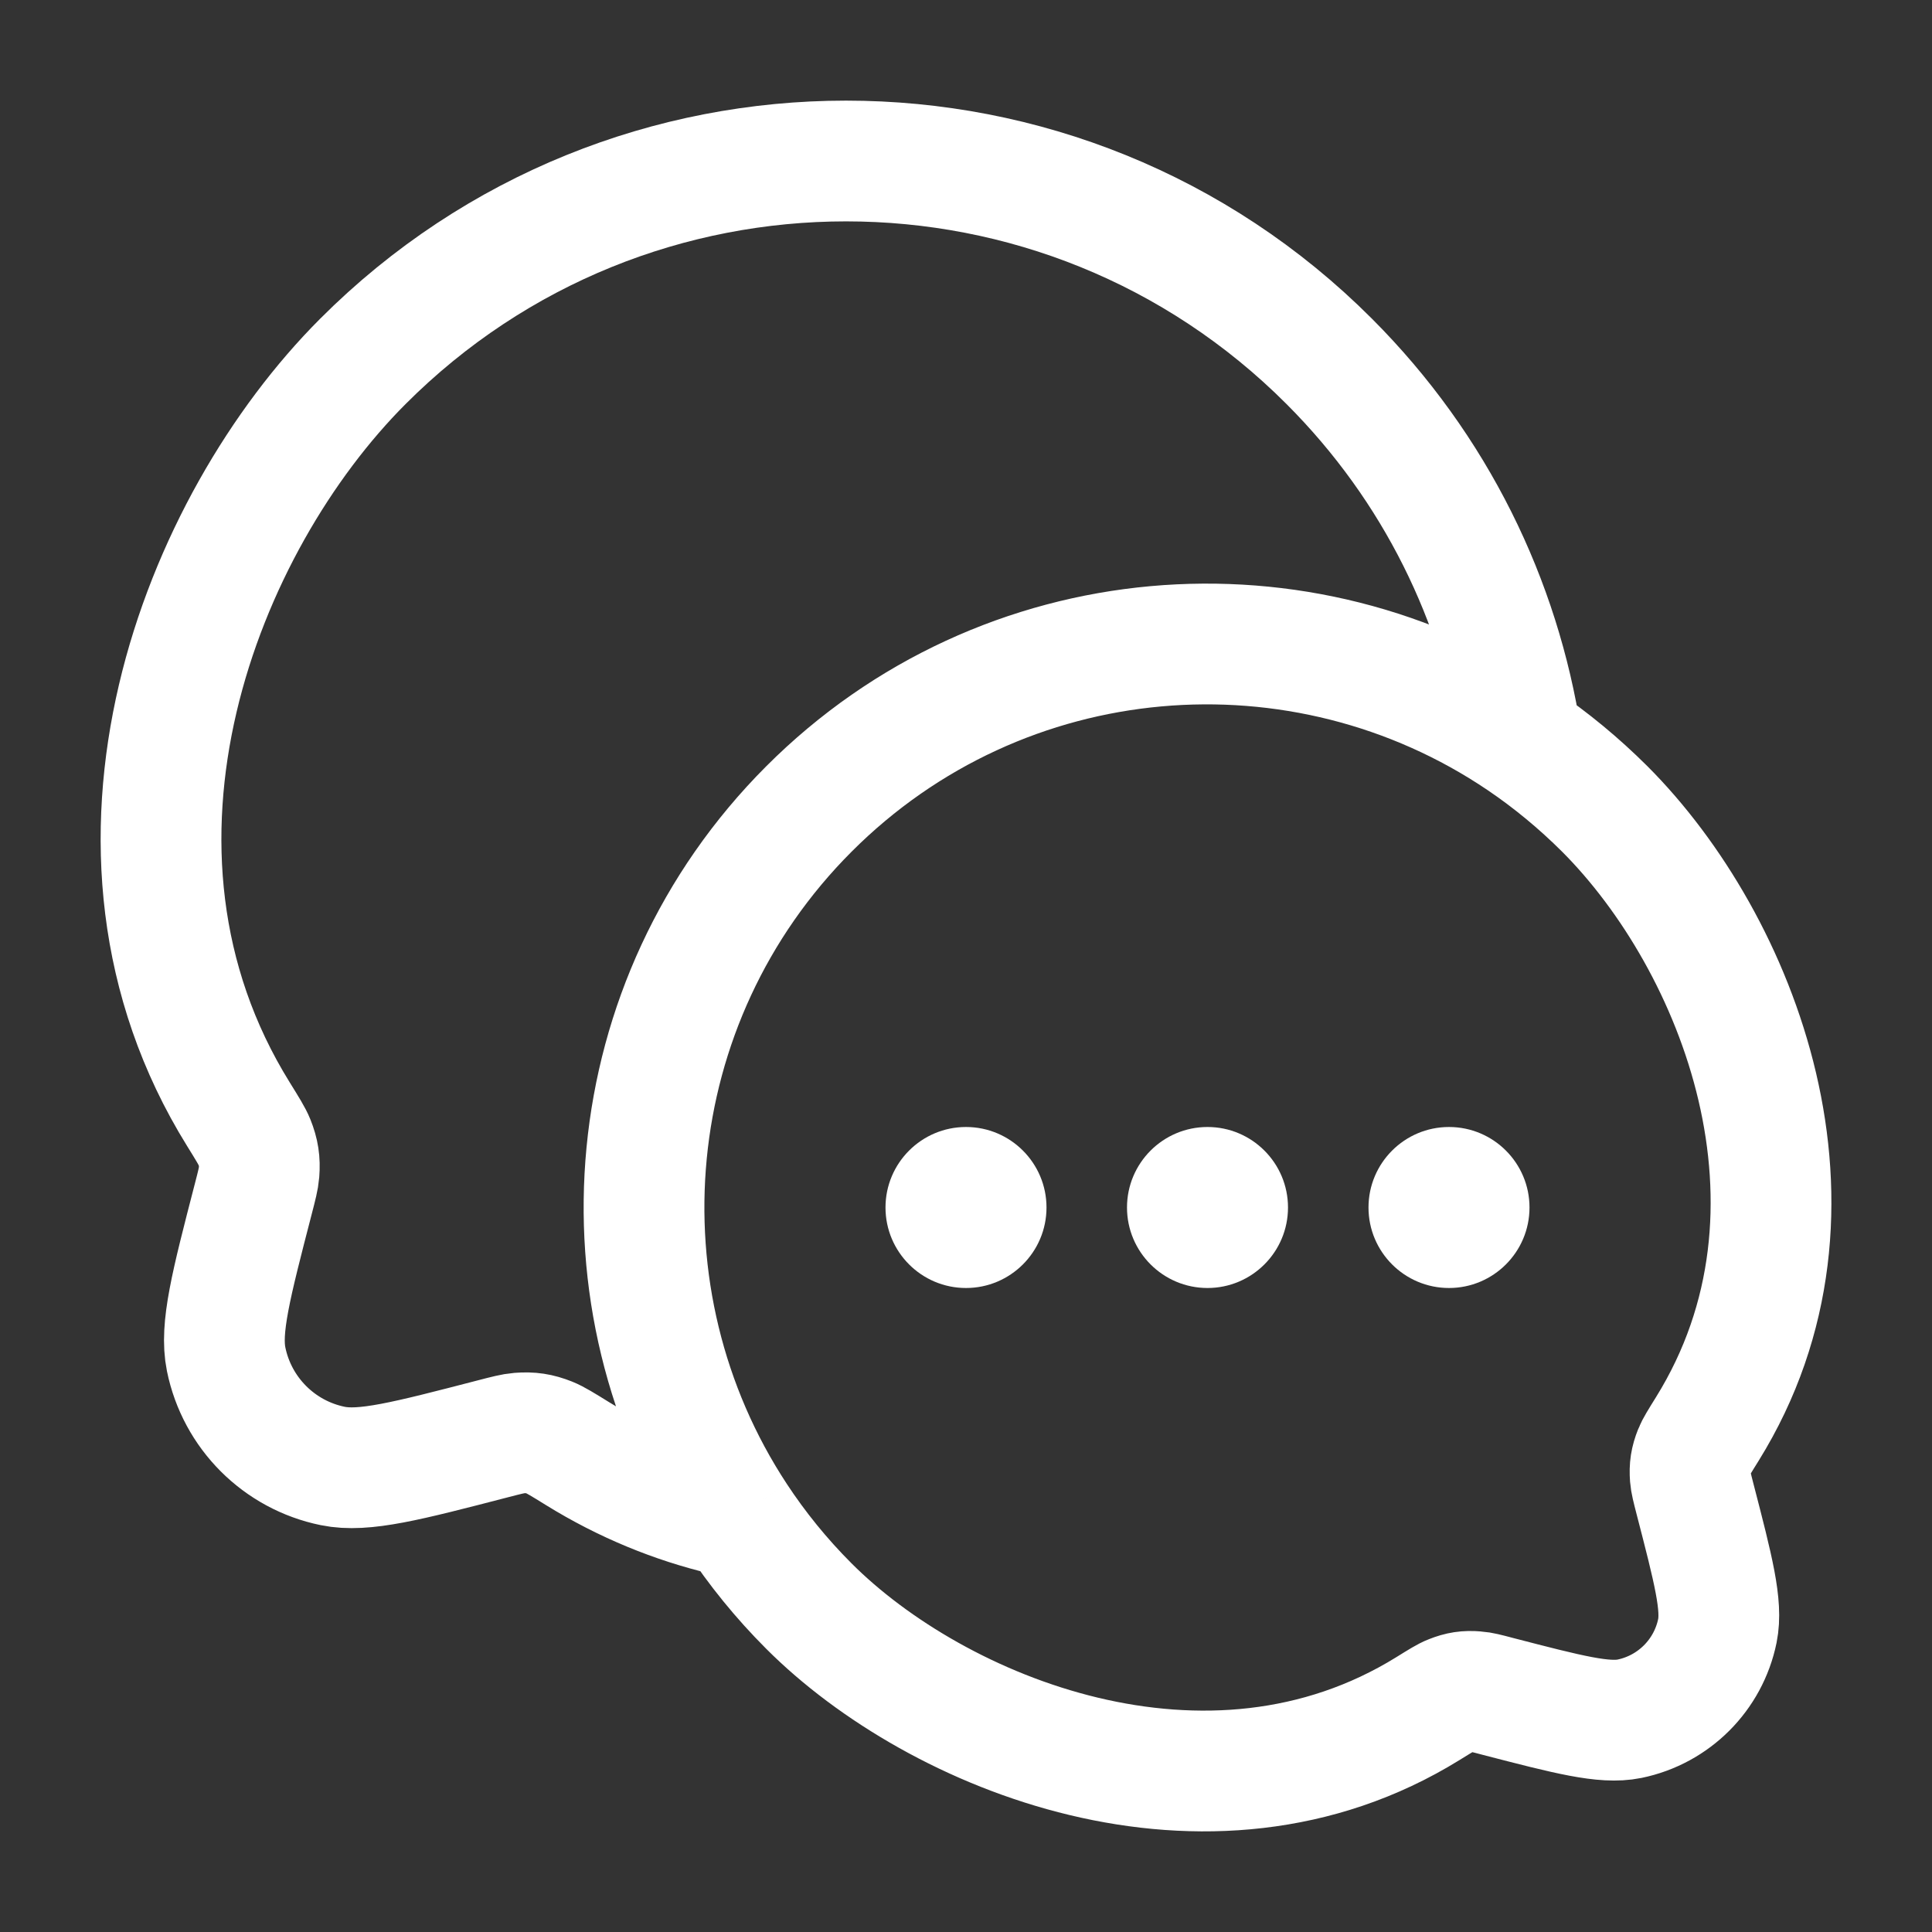 <svg width="24" height="24" viewBox="0 0 24 24" fill="none" xmlns="http://www.w3.org/2000/svg">
    <rect x="0" y="0" width="24" height="24" fill="#333333" stroke="none"/>
    <path
        d="M9.147 18.845C7.361 16.128 7.661 12.44 10.048 10.05C12.455 7.64 16.18 7.355 18.9 9.194M9.147 18.845C9.404 19.236 9.704 19.607 10.048 19.951C11.636 21.541 15.004 22.916 17.738 21.225C17.89 21.131 17.966 21.083 18.024 21.061C18.134 21.017 18.217 21.004 18.335 21.014C18.397 21.018 18.467 21.036 18.606 21.073C19.486 21.301 19.925 21.415 20.242 21.351C20.792 21.238 21.222 20.808 21.334 20.258C21.398 19.941 21.284 19.5 21.056 18.62C21.02 18.48 21.002 18.41 20.997 18.348C20.988 18.23 21.001 18.145 21.045 18.035C21.068 17.977 21.115 17.902 21.209 17.751C22.904 15.02 21.592 11.709 19.936 10.05C19.612 9.727 19.265 9.441 18.9 9.194M9.147 18.845L9 18.82C8.378 18.671 7.765 18.423 7.175 18.058C6.991 17.944 6.898 17.887 6.828 17.859C6.695 17.806 6.594 17.791 6.45 17.802C6.375 17.808 6.291 17.83 6.121 17.874C5.053 18.151 4.519 18.29 4.134 18.211C3.467 18.075 2.945 17.553 2.809 16.884C2.731 16.499 2.869 15.965 3.146 14.895C3.19 14.725 3.212 14.64 3.218 14.565C3.229 14.422 3.213 14.319 3.16 14.186C3.132 14.116 3.075 14.024 2.961 13.84C0.903 10.524 2.496 6.503 4.507 4.49C7.822 1.17 13.198 1.17 16.513 4.49C17.838 5.816 18.634 7.472 18.9 9.194"
        stroke="white" stroke-width="1.5" />
    <path
        d="M13 15C13 15.552 12.552 16 12 16C11.448 16 11 15.552 11 15C11 14.448 11.448 14 12 14C12.552 14 13 14.448 13 15Z"
        fill="white" />
    <path
        d="M16 15C16 15.552 15.552 16 15 16C14.448 16 14 15.552 14 15C14 14.448 14.448 14 15 14C15.552 14 16 14.448 16 15Z"
        fill="white" />
    <path
        d="M19 15C19 15.552 18.552 16 18 16C17.448 16 17 15.552 17 15C17 14.448 17.448 14 18 14C18.552 14 19 14.448 19 15Z"
        fill="white" />
</svg>
